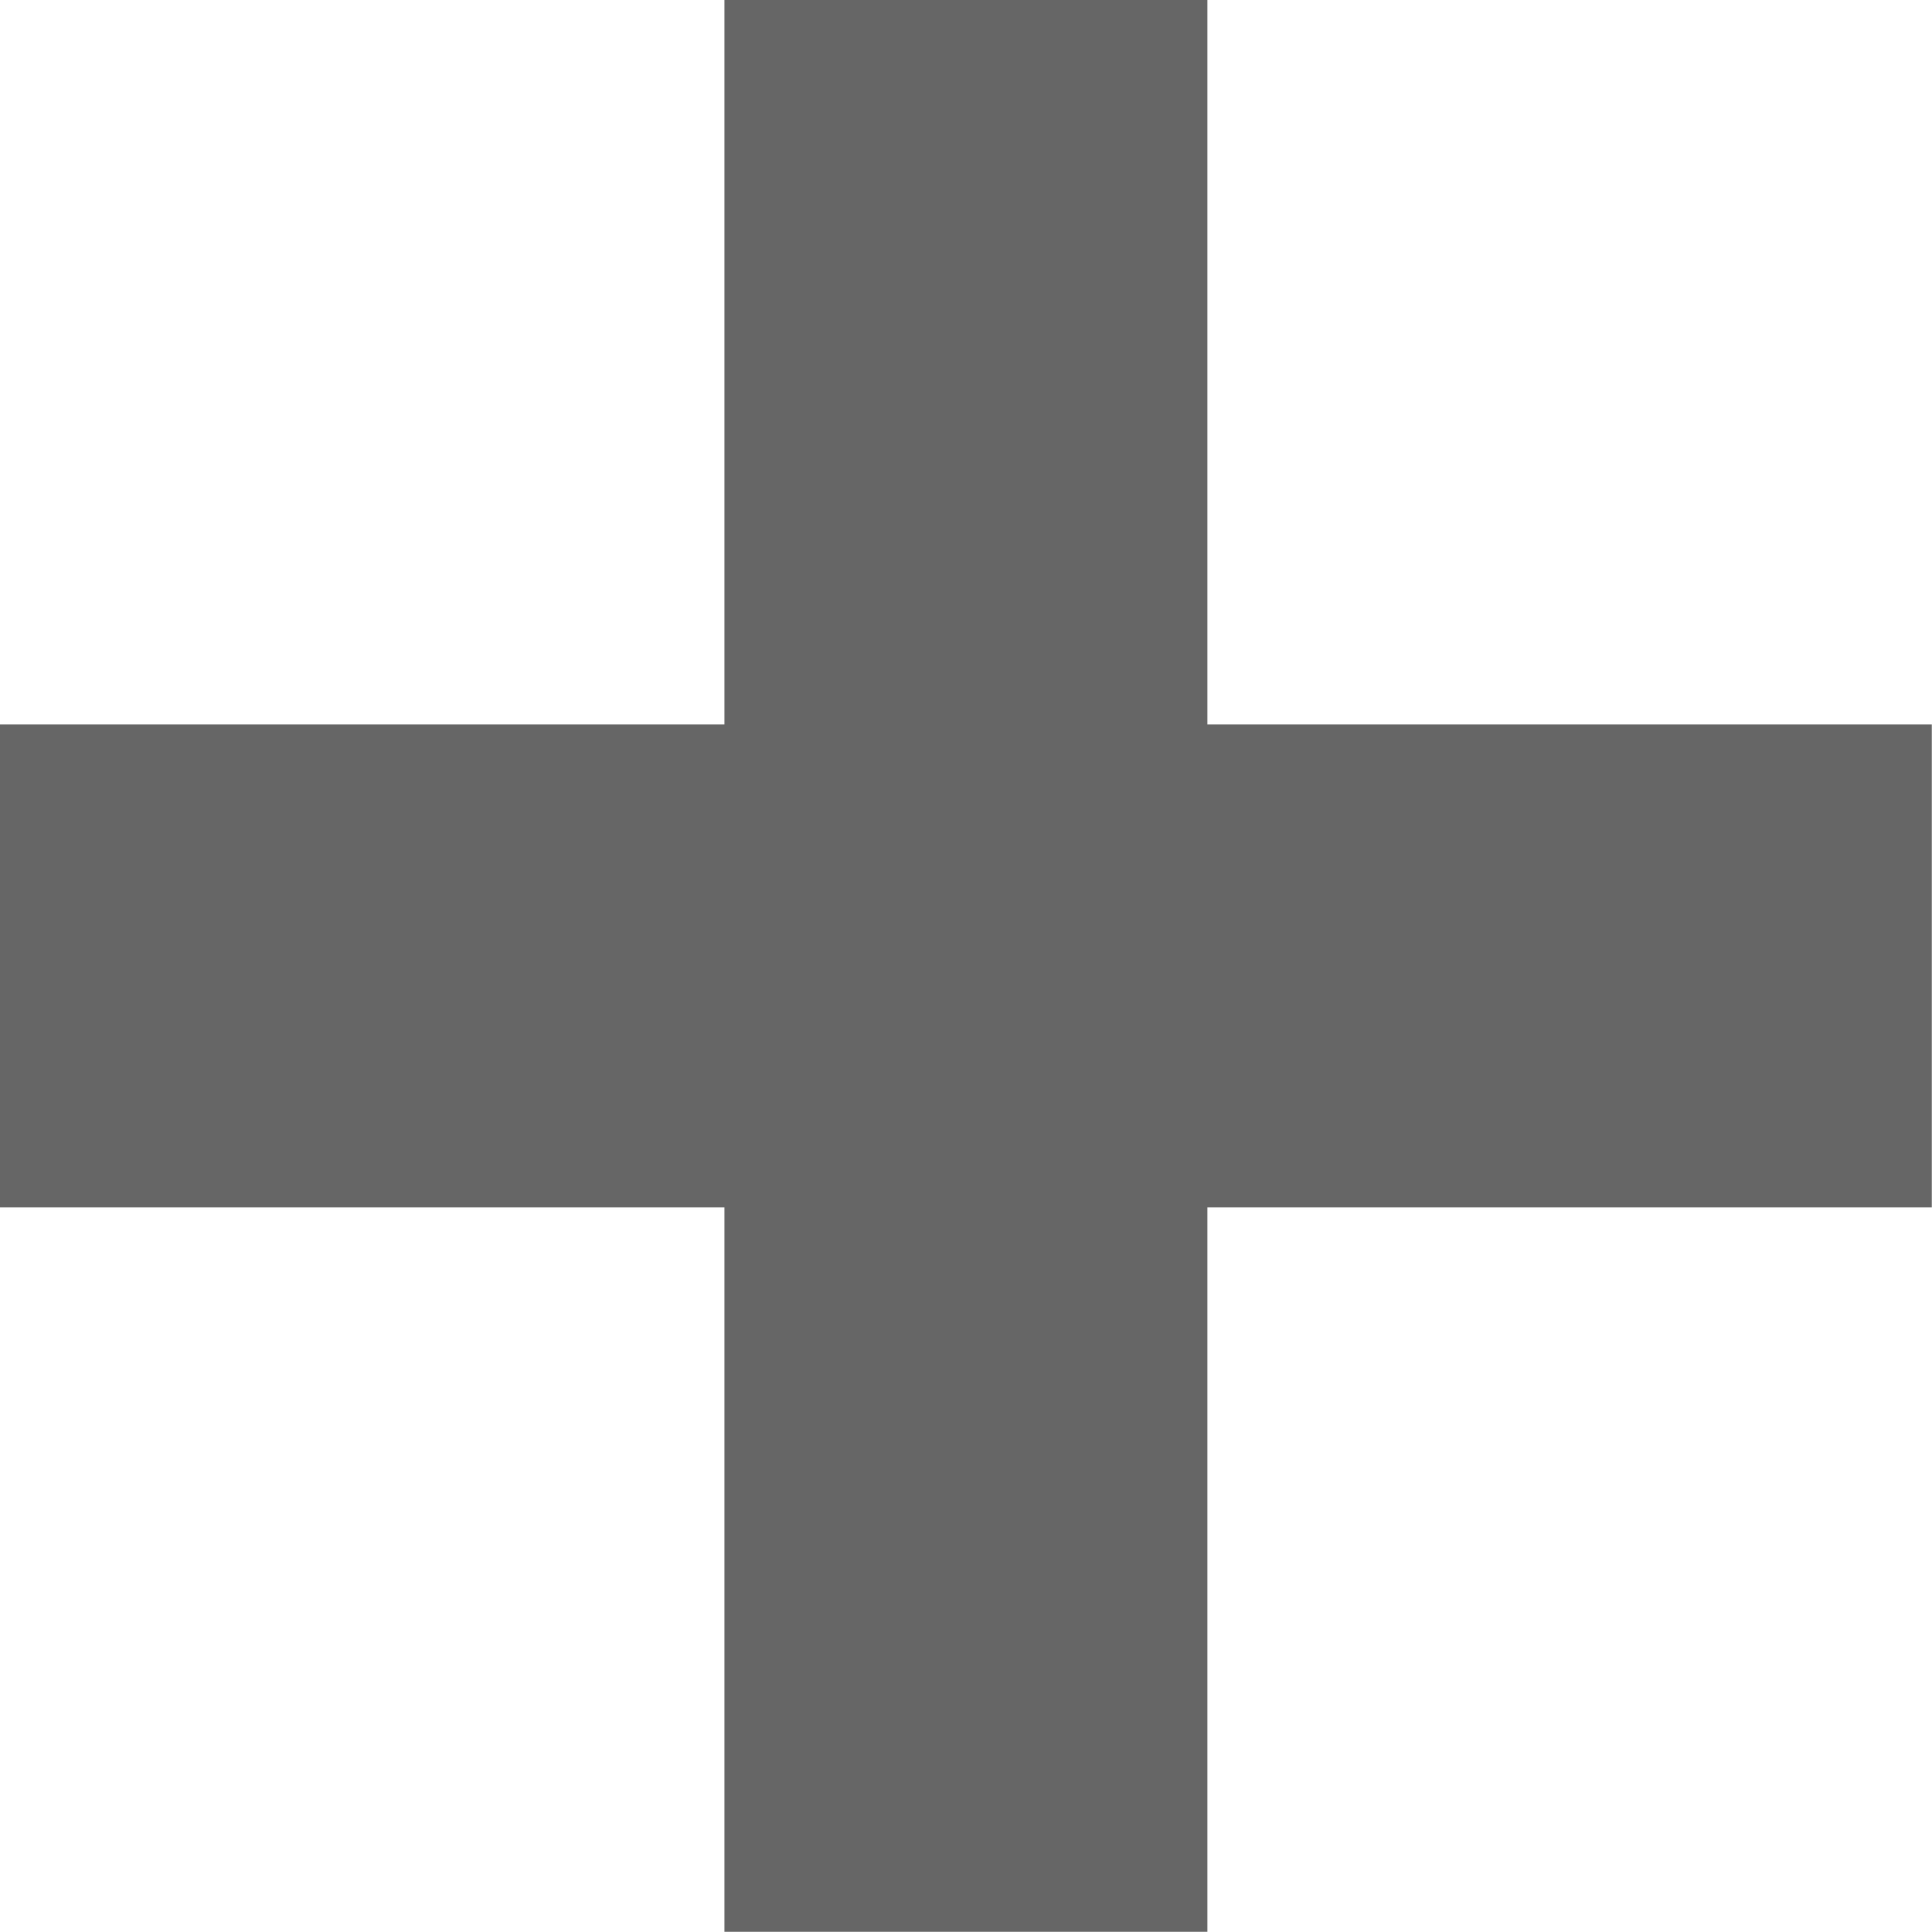 <svg xmlns="http://www.w3.org/2000/svg" width="8.001" height="8.001" viewBox="0 0 8.001 8.001"><g transform="translate(-621 -810)"><path d="M-7957,1V-2h-3V-4h3V-7h2v3h3v2h-3V1Z" transform="translate(8581 817)" fill="#666"/></g></svg>